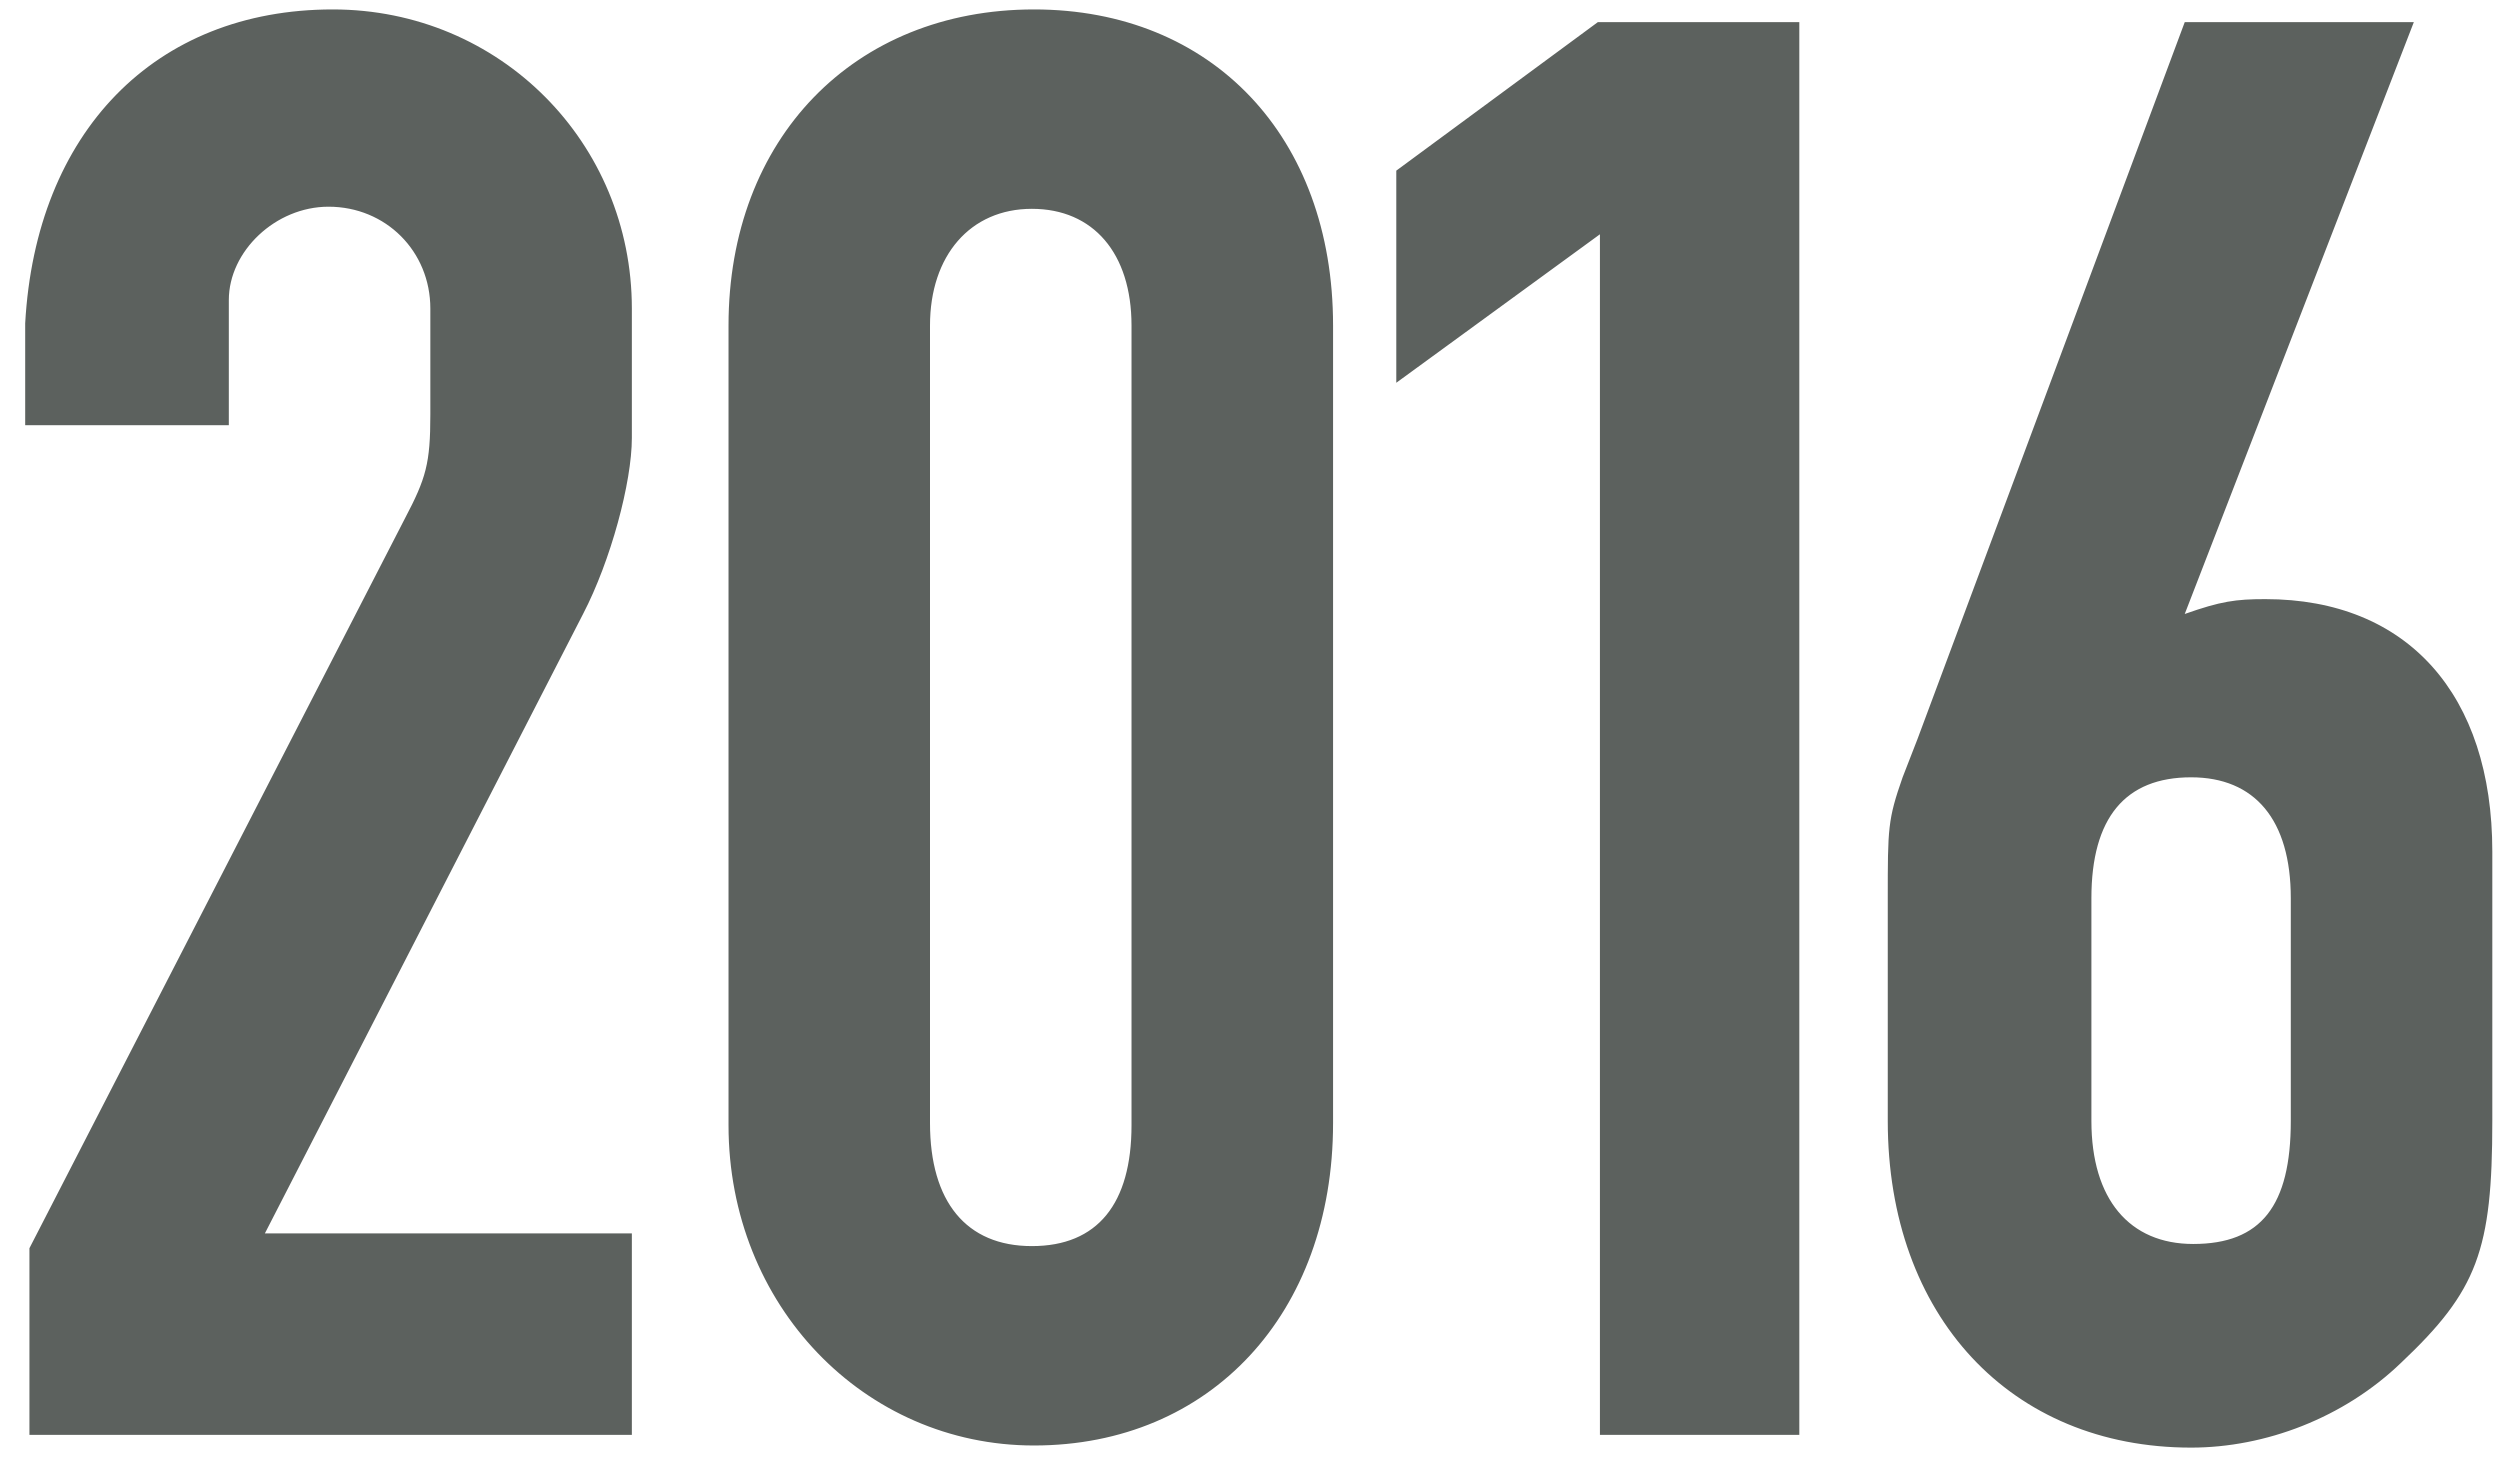 <svg width="66" height="39" viewBox="0 0 66 39" fill="none" xmlns="http://www.w3.org/2000/svg">
<path d="M6.993 32.561H16.681V37.881H0.777V32.953L10.689 13.689C11.249 12.625 11.361 12.233 11.361 10.945V8.145C11.361 6.633 10.185 5.457 8.673 5.457C7.273 5.457 6.041 6.633 6.041 7.921V8.537V11.225H0.665V8.537C0.945 3.497 4.081 0.249 8.785 0.249C13.209 0.249 16.681 3.777 16.681 8.145V11.561C16.681 12.737 16.121 14.809 15.393 16.209L6.993 32.561ZM29.872 29.705V8.593C29.872 6.689 28.864 5.513 27.241 5.513C25.616 5.513 24.552 6.745 24.552 8.593V29.649C24.552 31.721 25.505 32.897 27.241 32.897C28.977 32.897 29.872 31.777 29.872 29.705ZM19.233 29.705V8.593C19.233 3.665 22.537 0.249 27.297 0.249C32.001 0.249 35.193 3.609 35.193 8.593V29.649C35.193 34.689 31.945 38.161 27.297 38.161C22.817 38.161 19.233 34.465 19.233 29.705ZM47.502 0.585V37.881H42.238V6.185L36.862 10.105V4.505L42.182 0.585H47.502ZM60.477 29.593V23.713C60.477 21.641 59.525 20.521 57.845 20.521C56.109 20.521 55.213 21.585 55.213 23.713V29.593C55.213 31.665 56.221 32.841 57.901 32.841C59.693 32.841 60.477 31.833 60.477 29.593ZM57.677 16.209C58.629 15.873 59.021 15.817 59.805 15.817C63.557 15.817 65.797 18.337 65.797 22.481V29.593C65.797 33.009 65.405 34.073 63.389 35.977C61.877 37.433 59.805 38.217 57.845 38.217C53.085 38.217 49.837 34.745 49.837 29.593V23.713C49.837 21.865 49.837 21.641 50.229 20.521L50.621 19.513L57.677 0.585H63.725L57.677 16.209Z" fill="#5C615E"/>
</svg>
